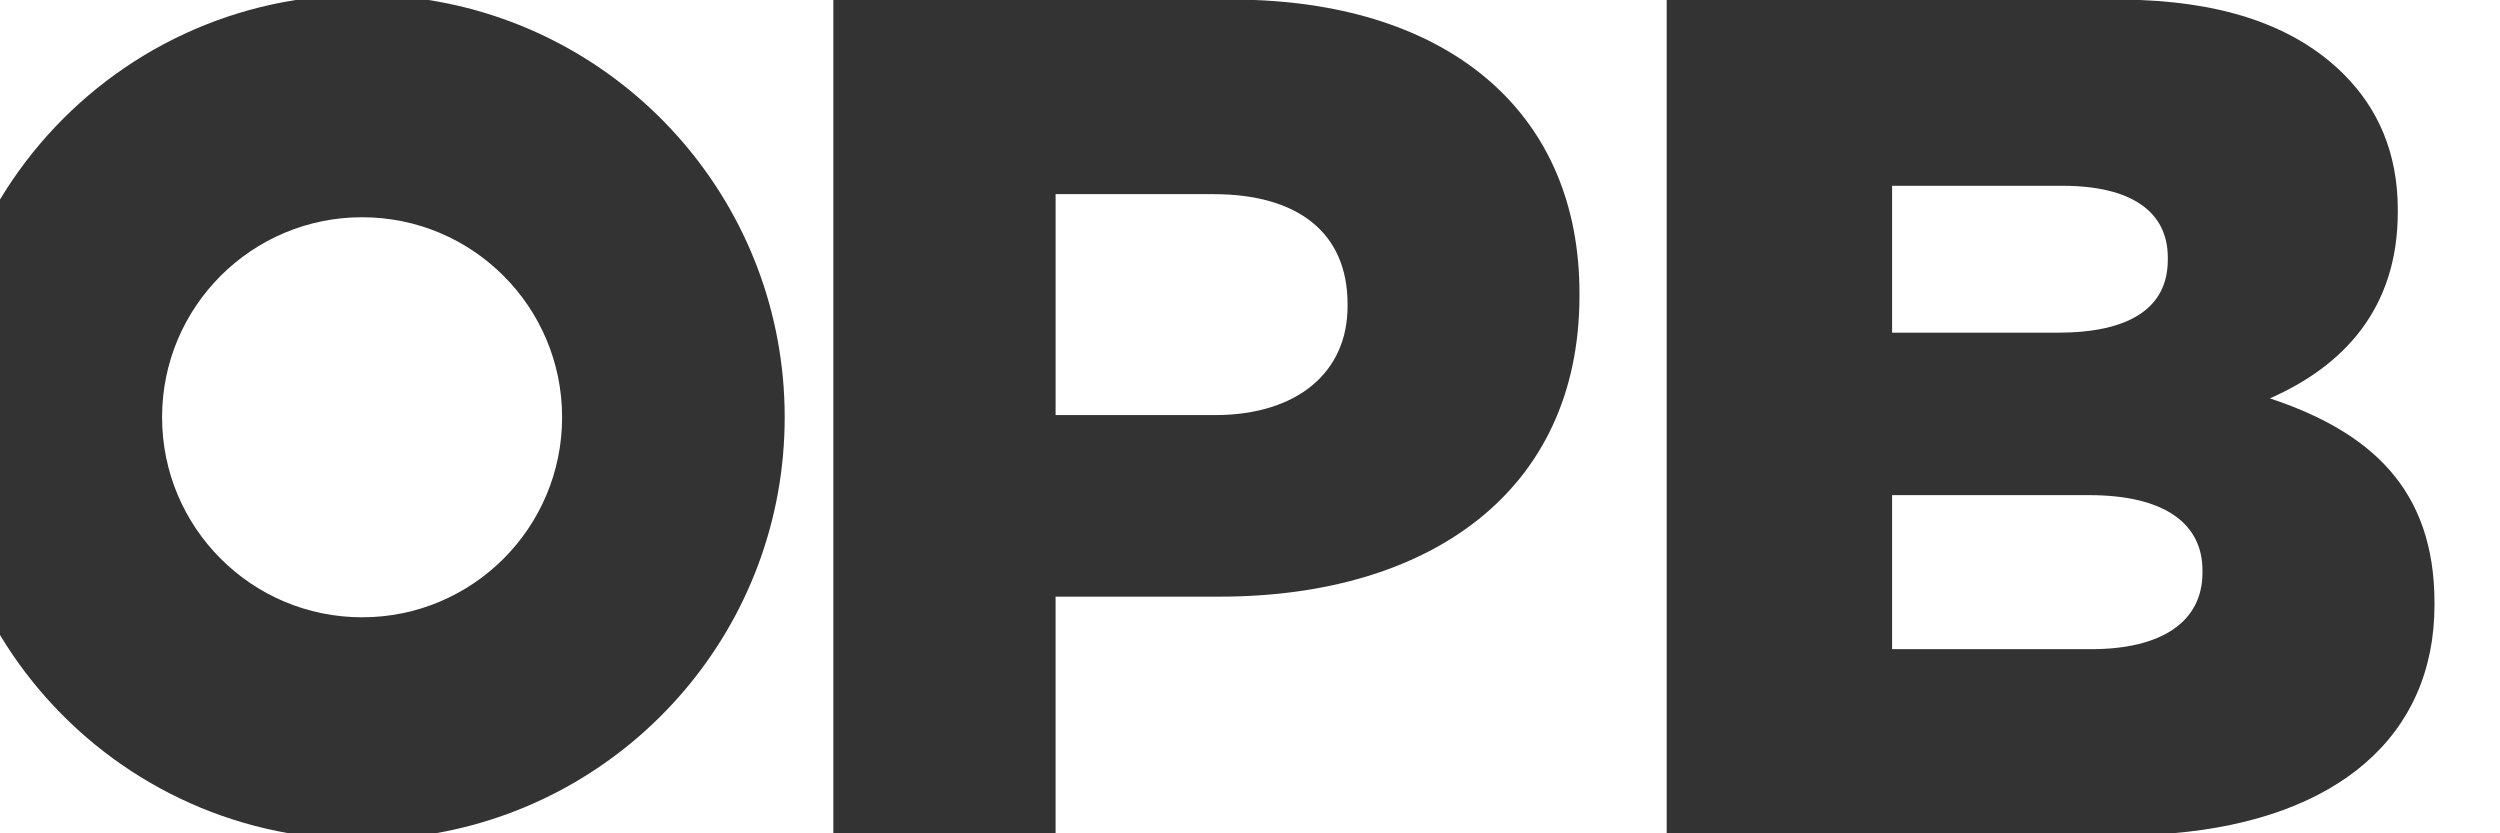 <?xml version="1.0" encoding="UTF-8"?> <svg xmlns="http://www.w3.org/2000/svg" xmlns:xlink="http://www.w3.org/1999/xlink" version="1.1" x="0px" y="0px" viewBox="0 0 954 318.01" style="enable-background:new 0 0 954 318.01;" xml:space="preserve"><rect x="0" y="0" width="954" height="318.01" fill="#333333" stroke="none"/> <g id="Layer_1"> <g> <path fill="#ffffff" d="M827.23,99.16v-0.92c0-17.31-13.7-27.34-40.15-27.34h-65.06v56.05h63.23C812.16,126.95,827.23,117.84,827.23,99.16 M816.69,0c35.27,1.4,60.65,11.25,77.87,28.52C907.27,41.27,915,58.13,915,80v0.92c0,36.91-20.8,58.79-48.82,71.1 c38.42,12.75,62.82,34.64,62.82,77.93v0.91c0,49.77-36.72,81.8-100.23,87.14H955V0H816.69z M840.46,218.54v-0.91 c0-17.3-13.7-28.69-43.36-28.69h-75.08v58.78h76C824.95,247.72,840.46,237.23,840.46,218.54"></path> <path fill="#ffffff" d="M478.96,0.01c75.58,2.98,123.77,43.93,123.77,111.91v0.91c0,75.2-57.93,114.85-137.31,114.85h-62.61v90.32h233.2V0.01 H478.96z M514.23,116.93v-0.91c0-27.34-19.13-41.93-51.09-41.93h-60.32v84.31h60.78C495.09,158.4,514.23,142,514.23,116.93"></path> <path fill="#ffffff" d="M0,242.32v75.67h110.26C63.49,309.83,23.64,281.53,0,242.32 M163.59,0.01c76.98,12.18,135.85,78.82,135.85,159.21 c0,79.53-57.59,145.54-133.33,158.77H318V0.01H163.59z M112.78,0.01H0v76.12C24.06,36.21,64.91,7.58,112.78,0.01 M214.5,159.22 c0-42.15-34.16-76.32-76.31-76.32c-42.17,0-76.34,34.17-76.34,76.32c0,42.16,34.18,76.34,76.34,76.34 C180.34,235.56,214.5,201.38,214.5,159.22"></path> </g> </g> </svg> 